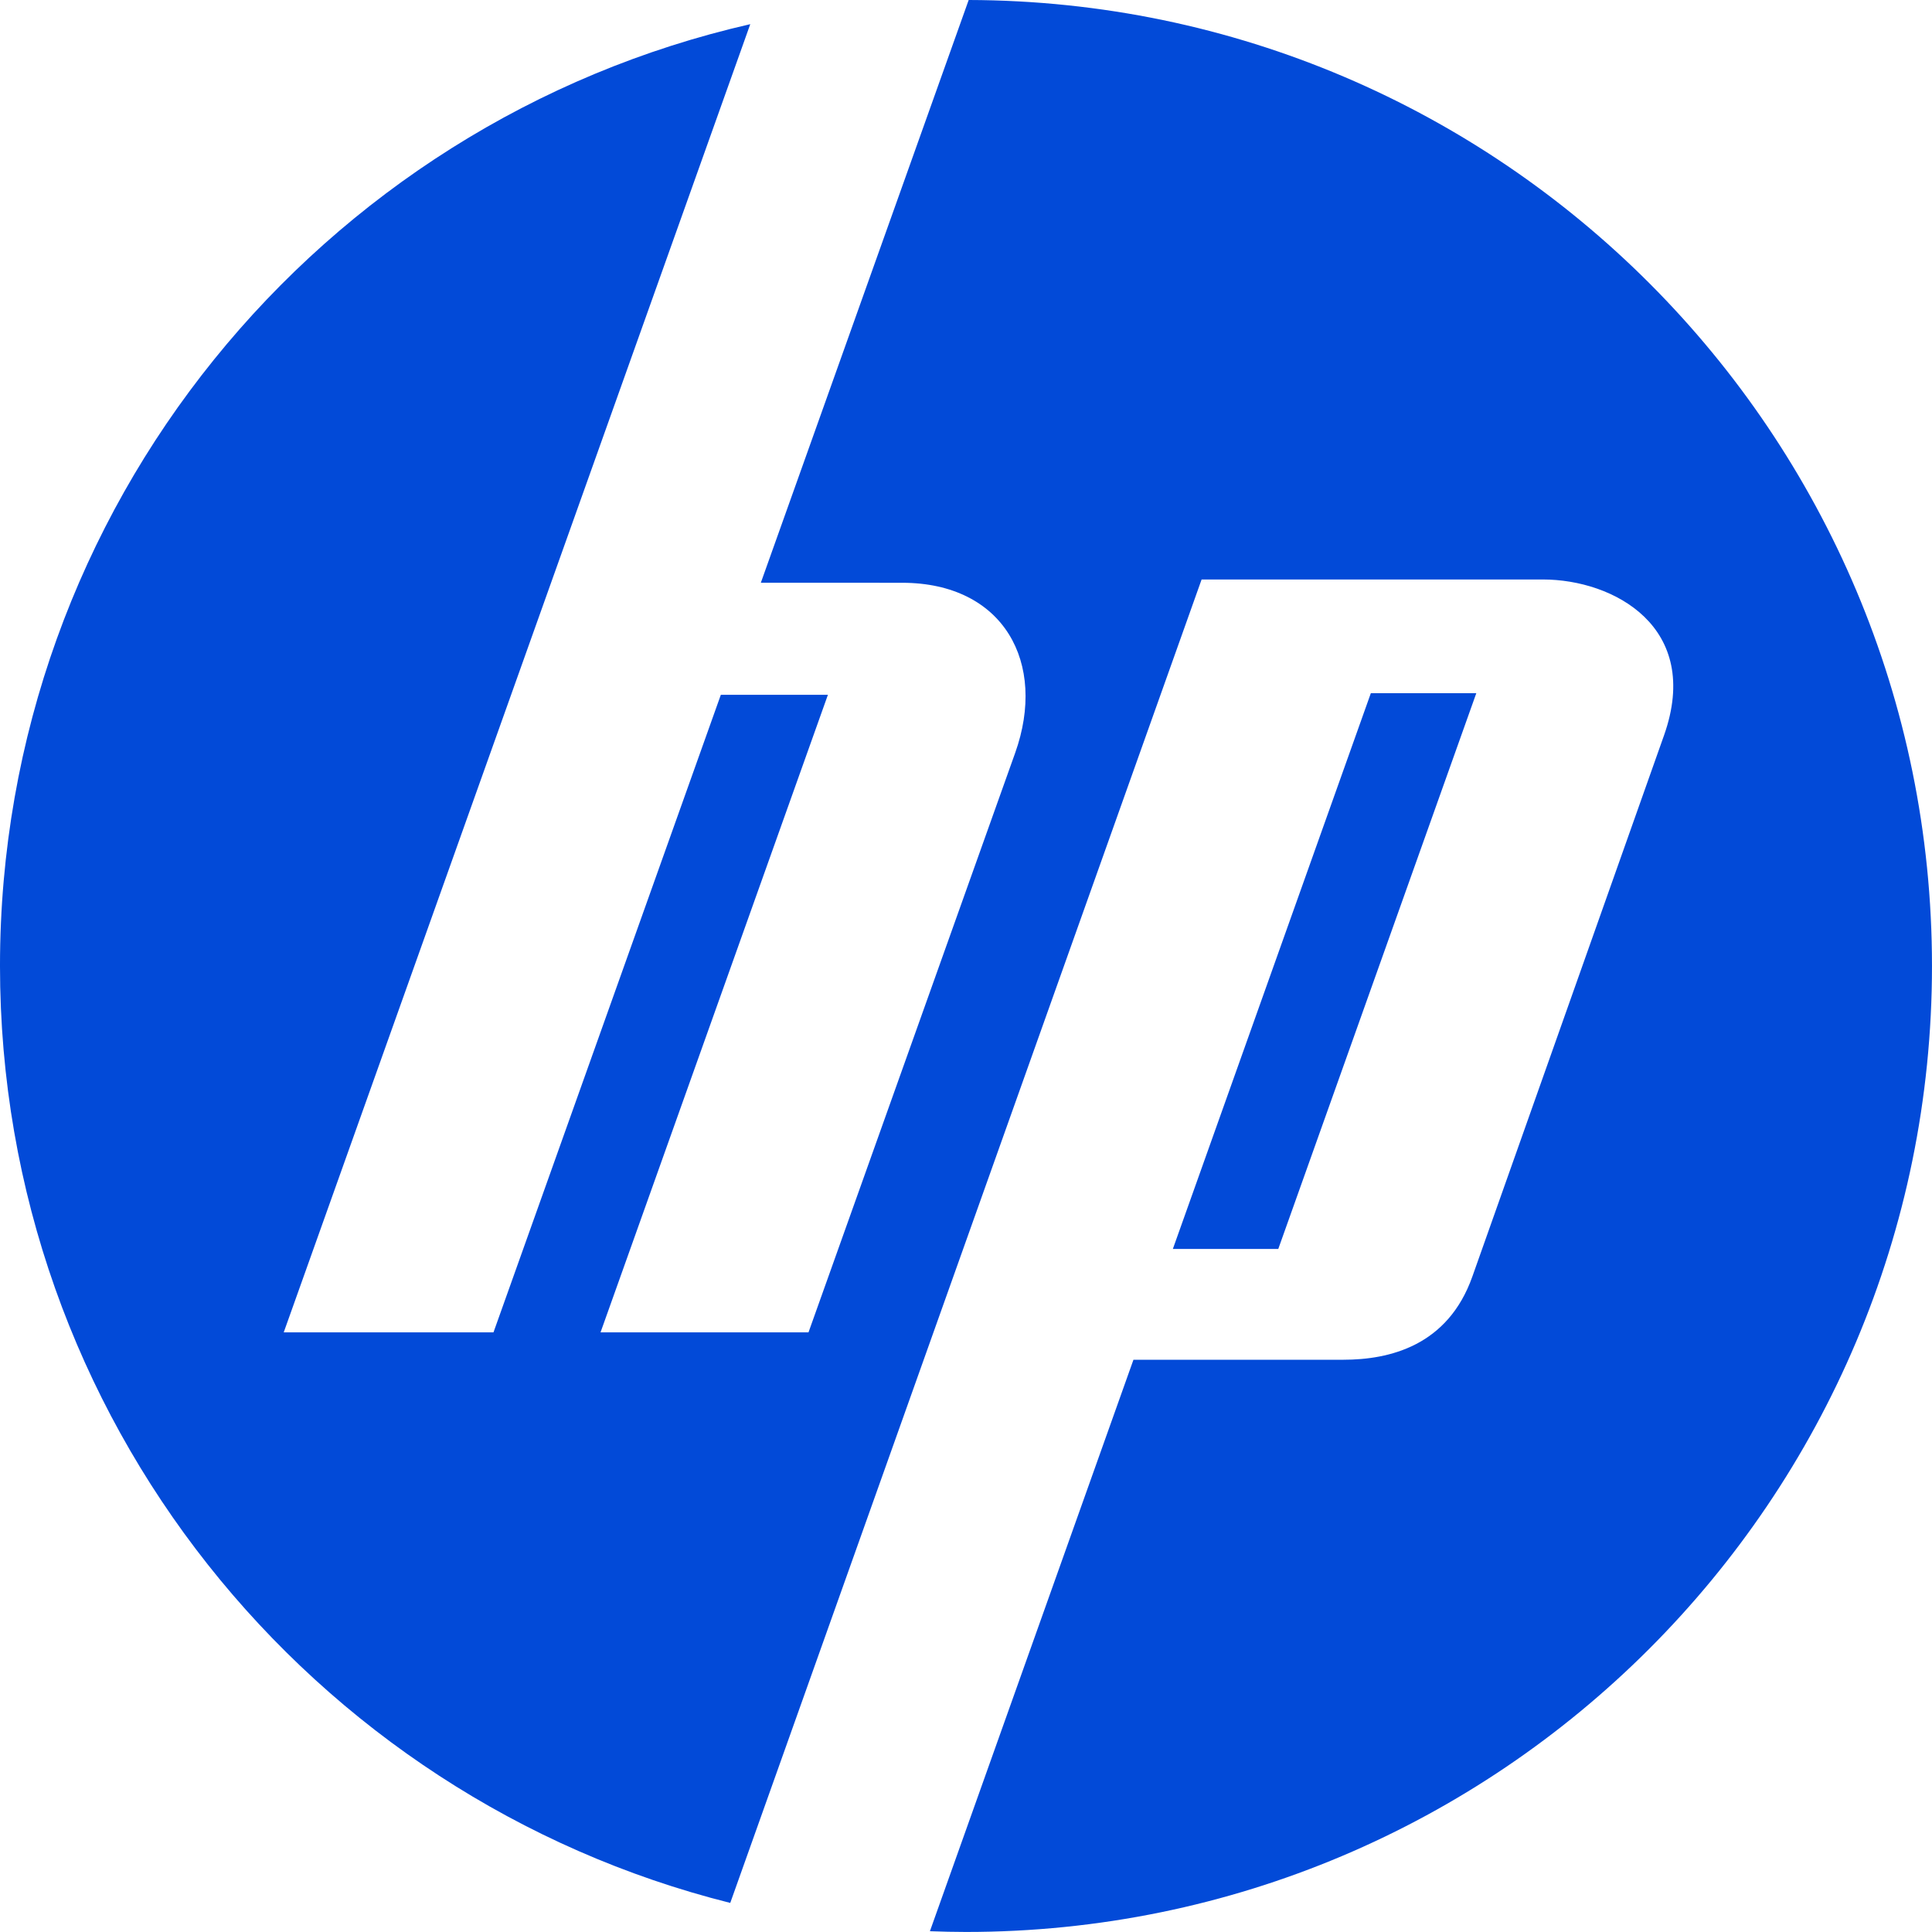 <svg height="999.98" viewBox="0 0 1000 999.98" width="1000" xmlns="http://www.w3.org/2000/svg"><path d="m704.93 212.7-107.58 301.62 73.131.023c52.68.015 75.098 41.551 58.509 88.066l-106.97 299.91h-107.64l117.69-330h-55.422l-117.68 330h-108.57l241.48-677.11c-222.38 50.731-388.34 249.71-388.34 487.46 0 234.05 160.82 430.51 377.98 484.98l243.97-685.01h176.69c36.545 0 82.508 24.641 62.646 80.724l-99.203 280.11c-12.672 35.78-42.793 43.031-66.789 43.031h-108.62l-105.35 295.79c6.203.227 12.418.383 18.672.383 276.14 0 500-223.85 500-500-.001-275.68-223.11-499.23-498.62-499.98zm208.15 358.81-102.47 287.64h54.567l102.49-287.64z" fill="#024ad8" transform="translate(-203.54 -212.7)"/></svg>
